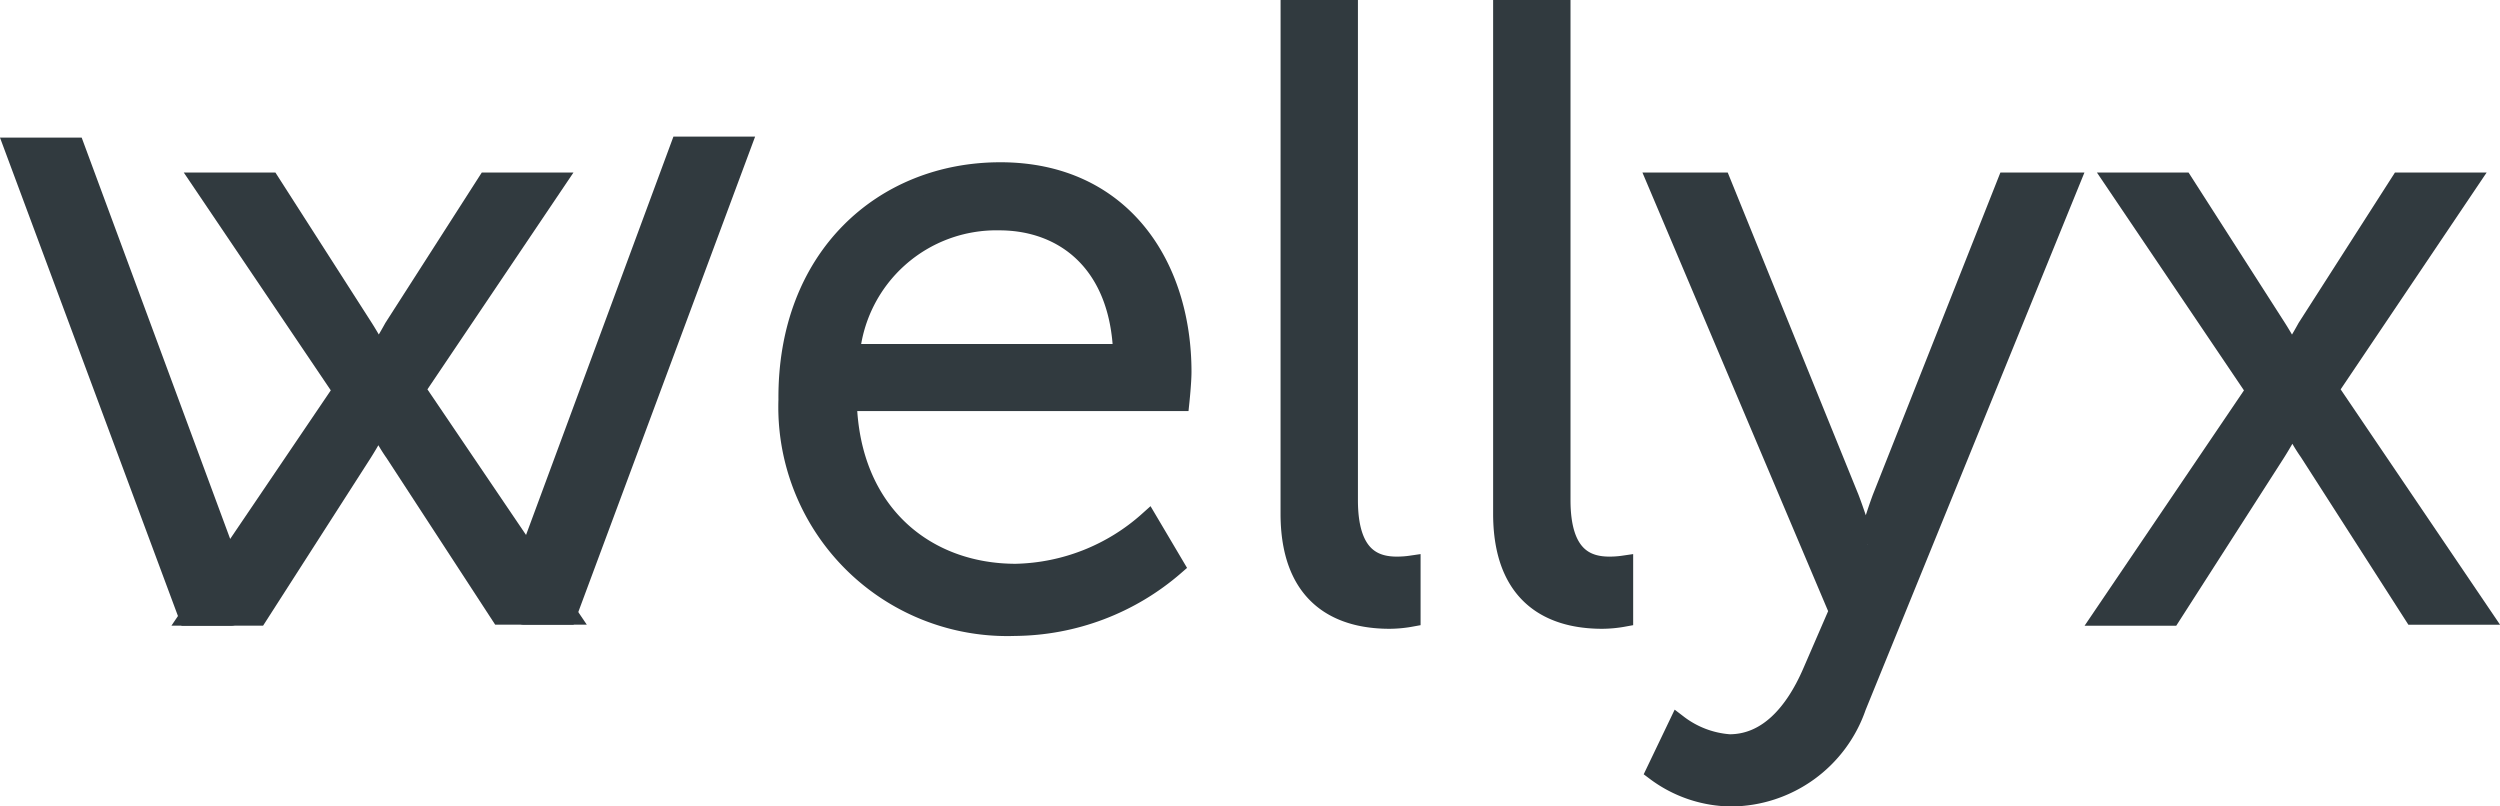 <svg xmlns="http://www.w3.org/2000/svg" width="132.949" height="42.887" viewBox="0 0 132.949 42.887"><g id="wellyx" fill="#313a3f" stroke="#313a3f" stroke-linecap="round" stroke-width="1" transform="translate(-15.481 -12.7)"><path id="Path_282" d="M102.9 29c6.39 0 9.666 4.915 9.666 10.649 0 .546-.109 1.584-.109 1.584h-17.69c.164 5.9 4.15 9.12 8.956 9.12a10.907 10.907 0 0 0 7.045-2.785l1.42 2.4a13.133 13.133 0 0 1-8.519 3.222A11.677 11.677 0 0 1 91.6 41.124C91.545 33.533 96.679 29 102.9 29m6.5 9.666c-.164-4.806-3.113-7.045-6.553-7.045a7.794 7.794 0 0 0-7.919 7.045Z" data-name="Path 282" transform="translate(-34.222 -7.171)"/><path id="Path_283" d="M140.5 13.2h3.113v26.1c0 3 1.365 3.5 2.567 3.5a5.156 5.156 0 0 0 .765-.055v2.785a6.6 6.6 0 0 1-1.147.109c-1.911 0-5.3-.6-5.3-5.625Z" data-name="Path 283" transform="translate(-56.418)"/><path id="Path_284" d="M161.2 13.2h3.113v26.1c0 3 1.365 3.5 2.567 3.5a5.156 5.156 0 0 0 .765-.055v2.785a6.6 6.6 0 0 1-1.147.109c-1.911 0-5.3-.6-5.3-5.625V13.2Z" data-name="Path 284" transform="translate(-65.813)"/><path id="Path_285" d="M177.3 58.835a5.1 5.1 0 0 0 2.731 1.038c2.021 0 3.441-1.638 4.369-3.768l1.42-3.277L176.155 30h3.445l6.826 16.82c.437 1.147.819 2.458.819 2.458h.109a25.21 25.21 0 0 1 .765-2.458L194.777 30h3.386L186.8 57.907a7.118 7.118 0 0 1-6.663 4.806 6.821 6.821 0 0 1-4.041-1.365Z" data-name="Path 285" transform="translate(-72.576 -7.625)"/><path id="Path_286" d="M229.594 43.107s-.382.71-.765 1.311l-5.57 8.683H219.6l8.137-12.015L220.255 30h3.659l4.97 7.755c.382.6.765 1.311.765 1.311h.055s.437-.71.765-1.311L235.437 30h3.663l-7.427 11.032 8.137 12.015h-3.659l-5.57-8.683a8.922 8.922 0 0 1-.765-1.311h-.218Z" data-name="Path 286" transform="translate(-92.32 -7.625)"/><g id="Group_27412" data-name="Group 27412" transform="translate(16.2 20.463)"><path id="Path_280" d="M27.778 51.558h-2.294L16.2 26.6h3.277l8.083 21.845h0" data-name="Path 280" transform="translate(-16.2 -26.545)"/><path id="Path_281" d="M66.118 48.345h0L74.2 26.5h3.277l-9.283 24.958H65.9" data-name="Path 281" transform="translate(-38.758 -26.5)"/><path id="Path_287" d="M43.294 43.107s-.382.71-.765 1.311l-5.57 8.682H33.3l8.137-12.015L33.955 30h3.659l4.97 7.755c.382.6.765 1.311.765 1.311h.051s.437-.71.765-1.311L49.137 30H52.8l-7.431 11.032 8.137 12.015h-3.659l-5.625-8.629a8.923 8.923 0 0 1-.765-1.311Z" data-name="Path 287" transform="translate(-23.961 -28.089)"/></g></g></svg>